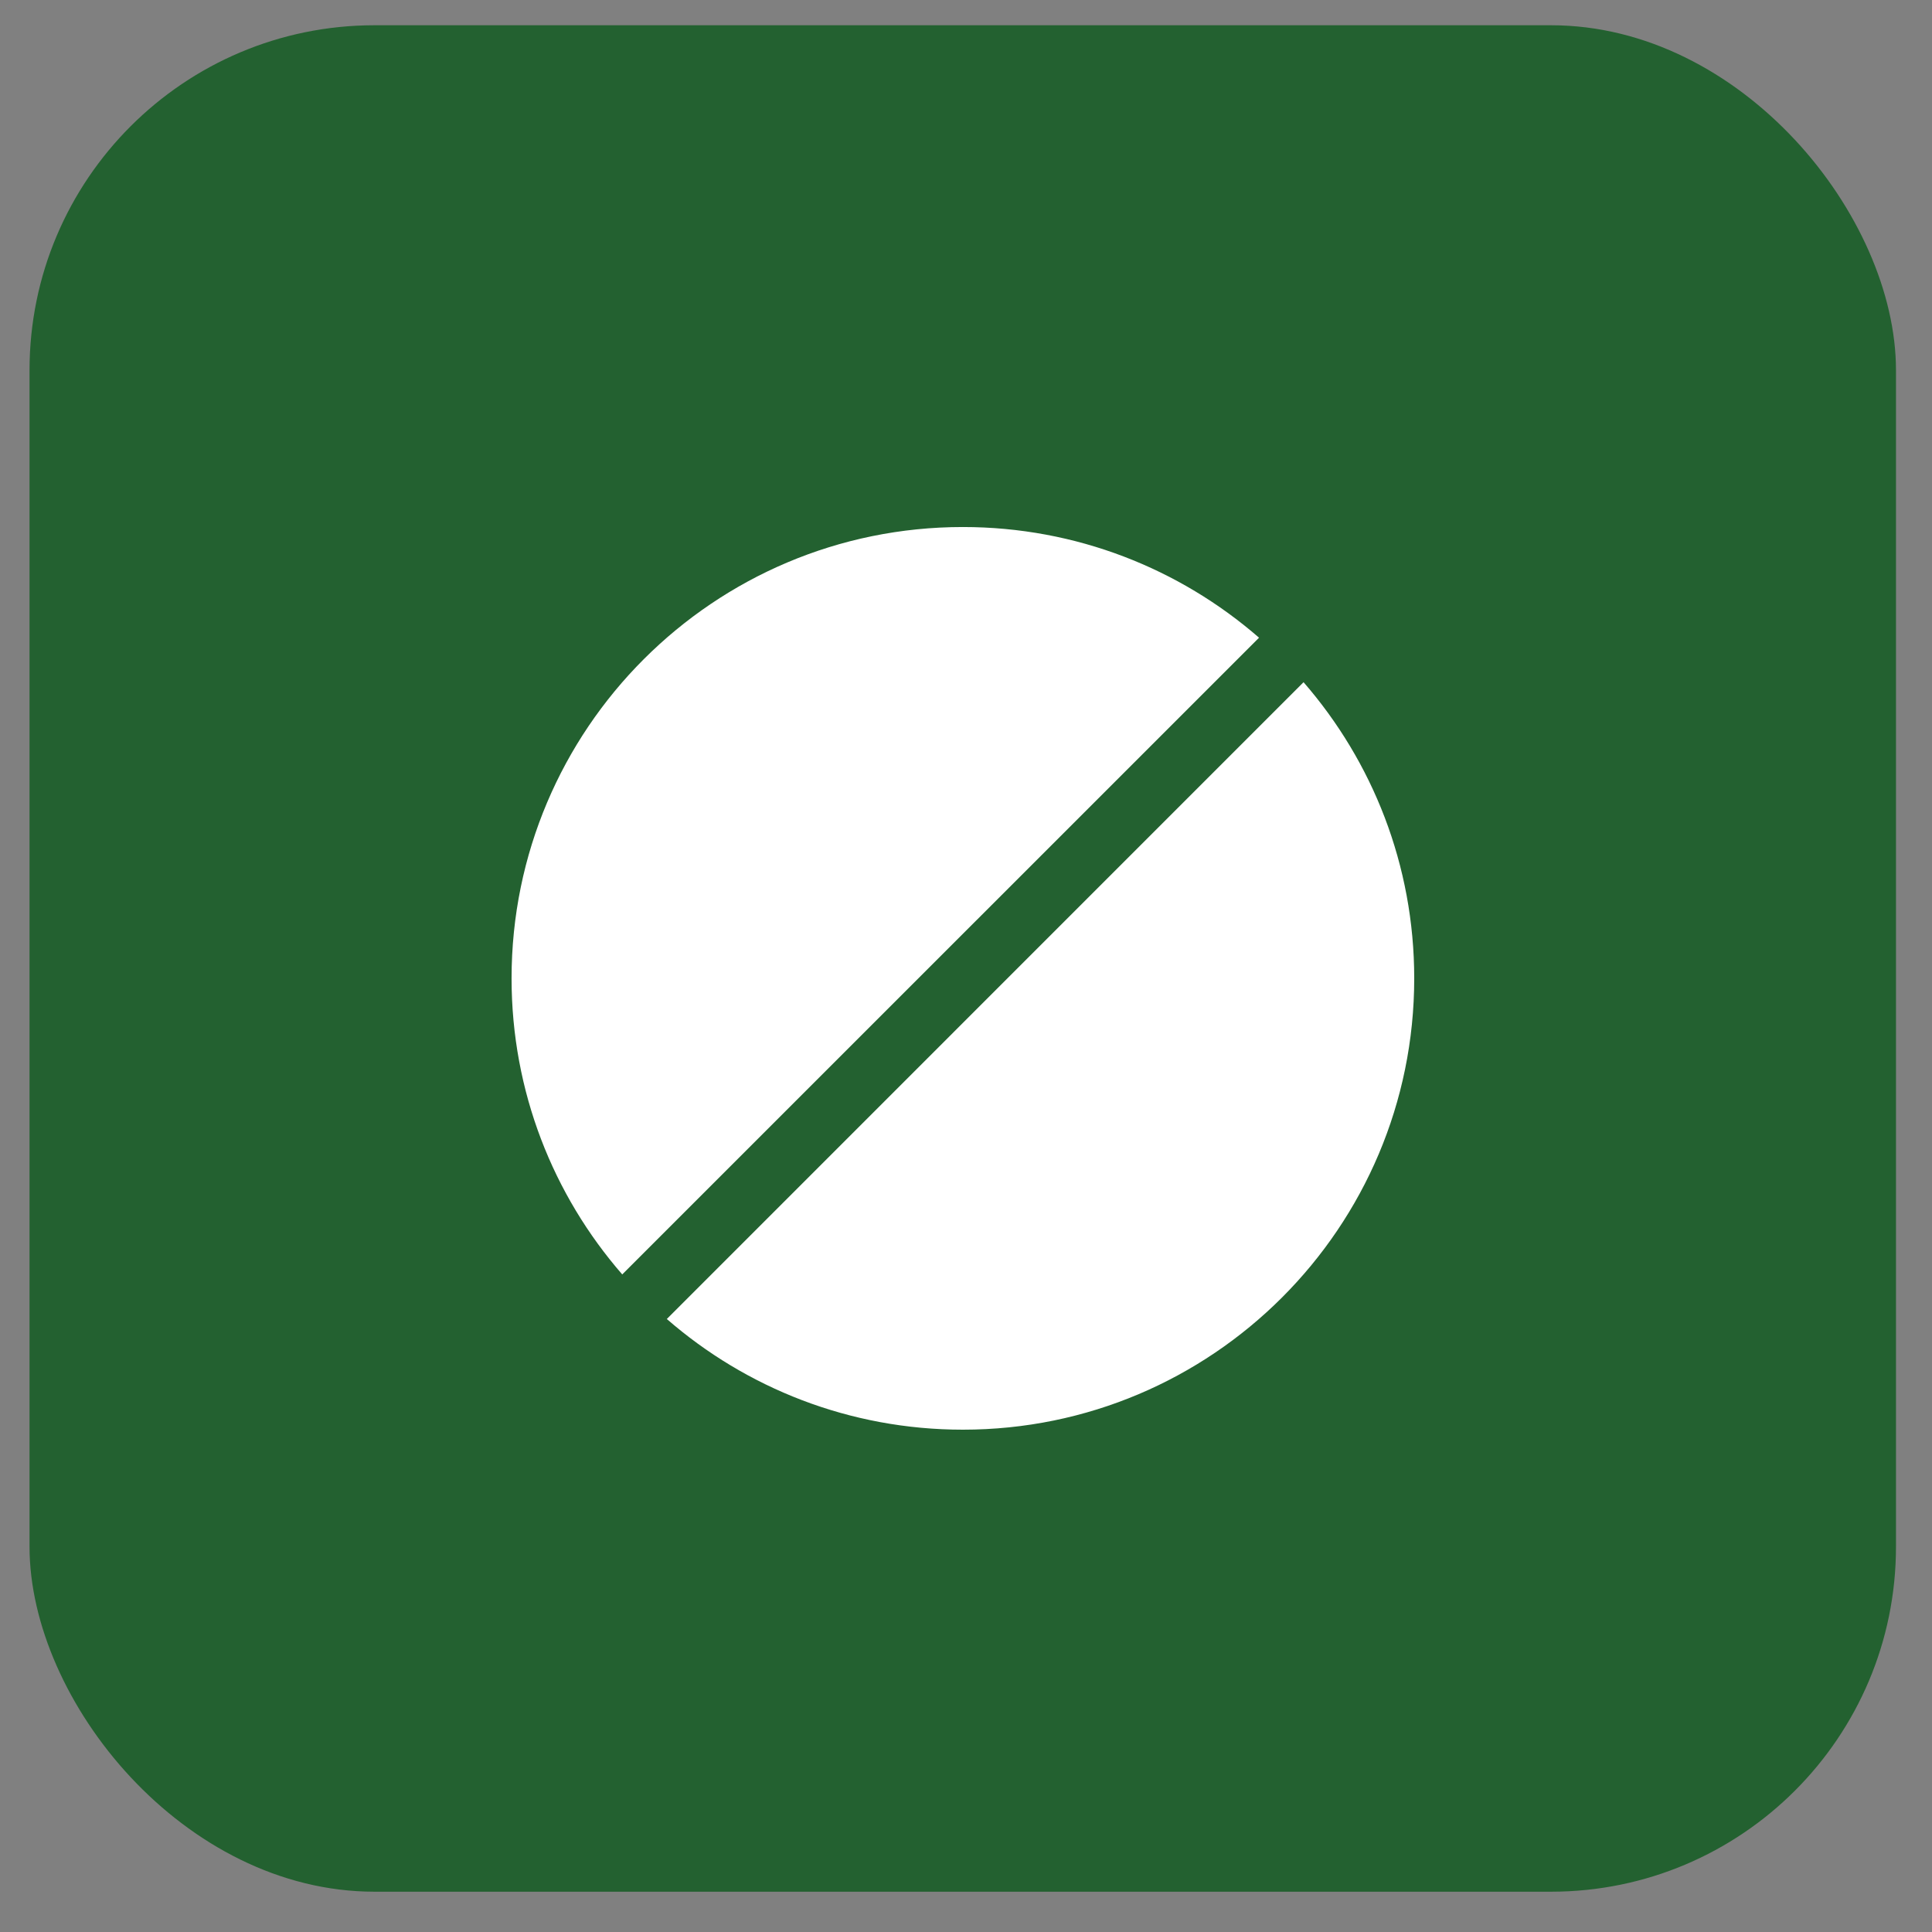 <?xml version="1.0" encoding="UTF-8"?> <svg xmlns="http://www.w3.org/2000/svg" width="28" height="28" viewBox="0 0 28 28" fill="none"><rect x="0" y="0" width="28" height="28" fill="#808080" stroke="none"/><rect x="0.428" y="0.366" width="27.05" height="27.05" rx="5" fill="#236130"></rect><path fill-rule="evenodd" clip-rule="evenodd" d="M7.414 14.179C7.414 10.566 10.343 7.638 13.955 7.638C15.597 7.638 17.098 8.243 18.247 9.242L9.018 18.47C8.019 17.322 7.414 15.821 7.414 14.179ZM9.664 19.116C10.812 20.115 12.313 20.72 13.955 20.72C17.568 20.72 20.496 17.791 20.496 14.179C20.496 12.537 19.891 11.036 18.892 9.887L9.664 19.116Z" fill="white"></path></svg> 
